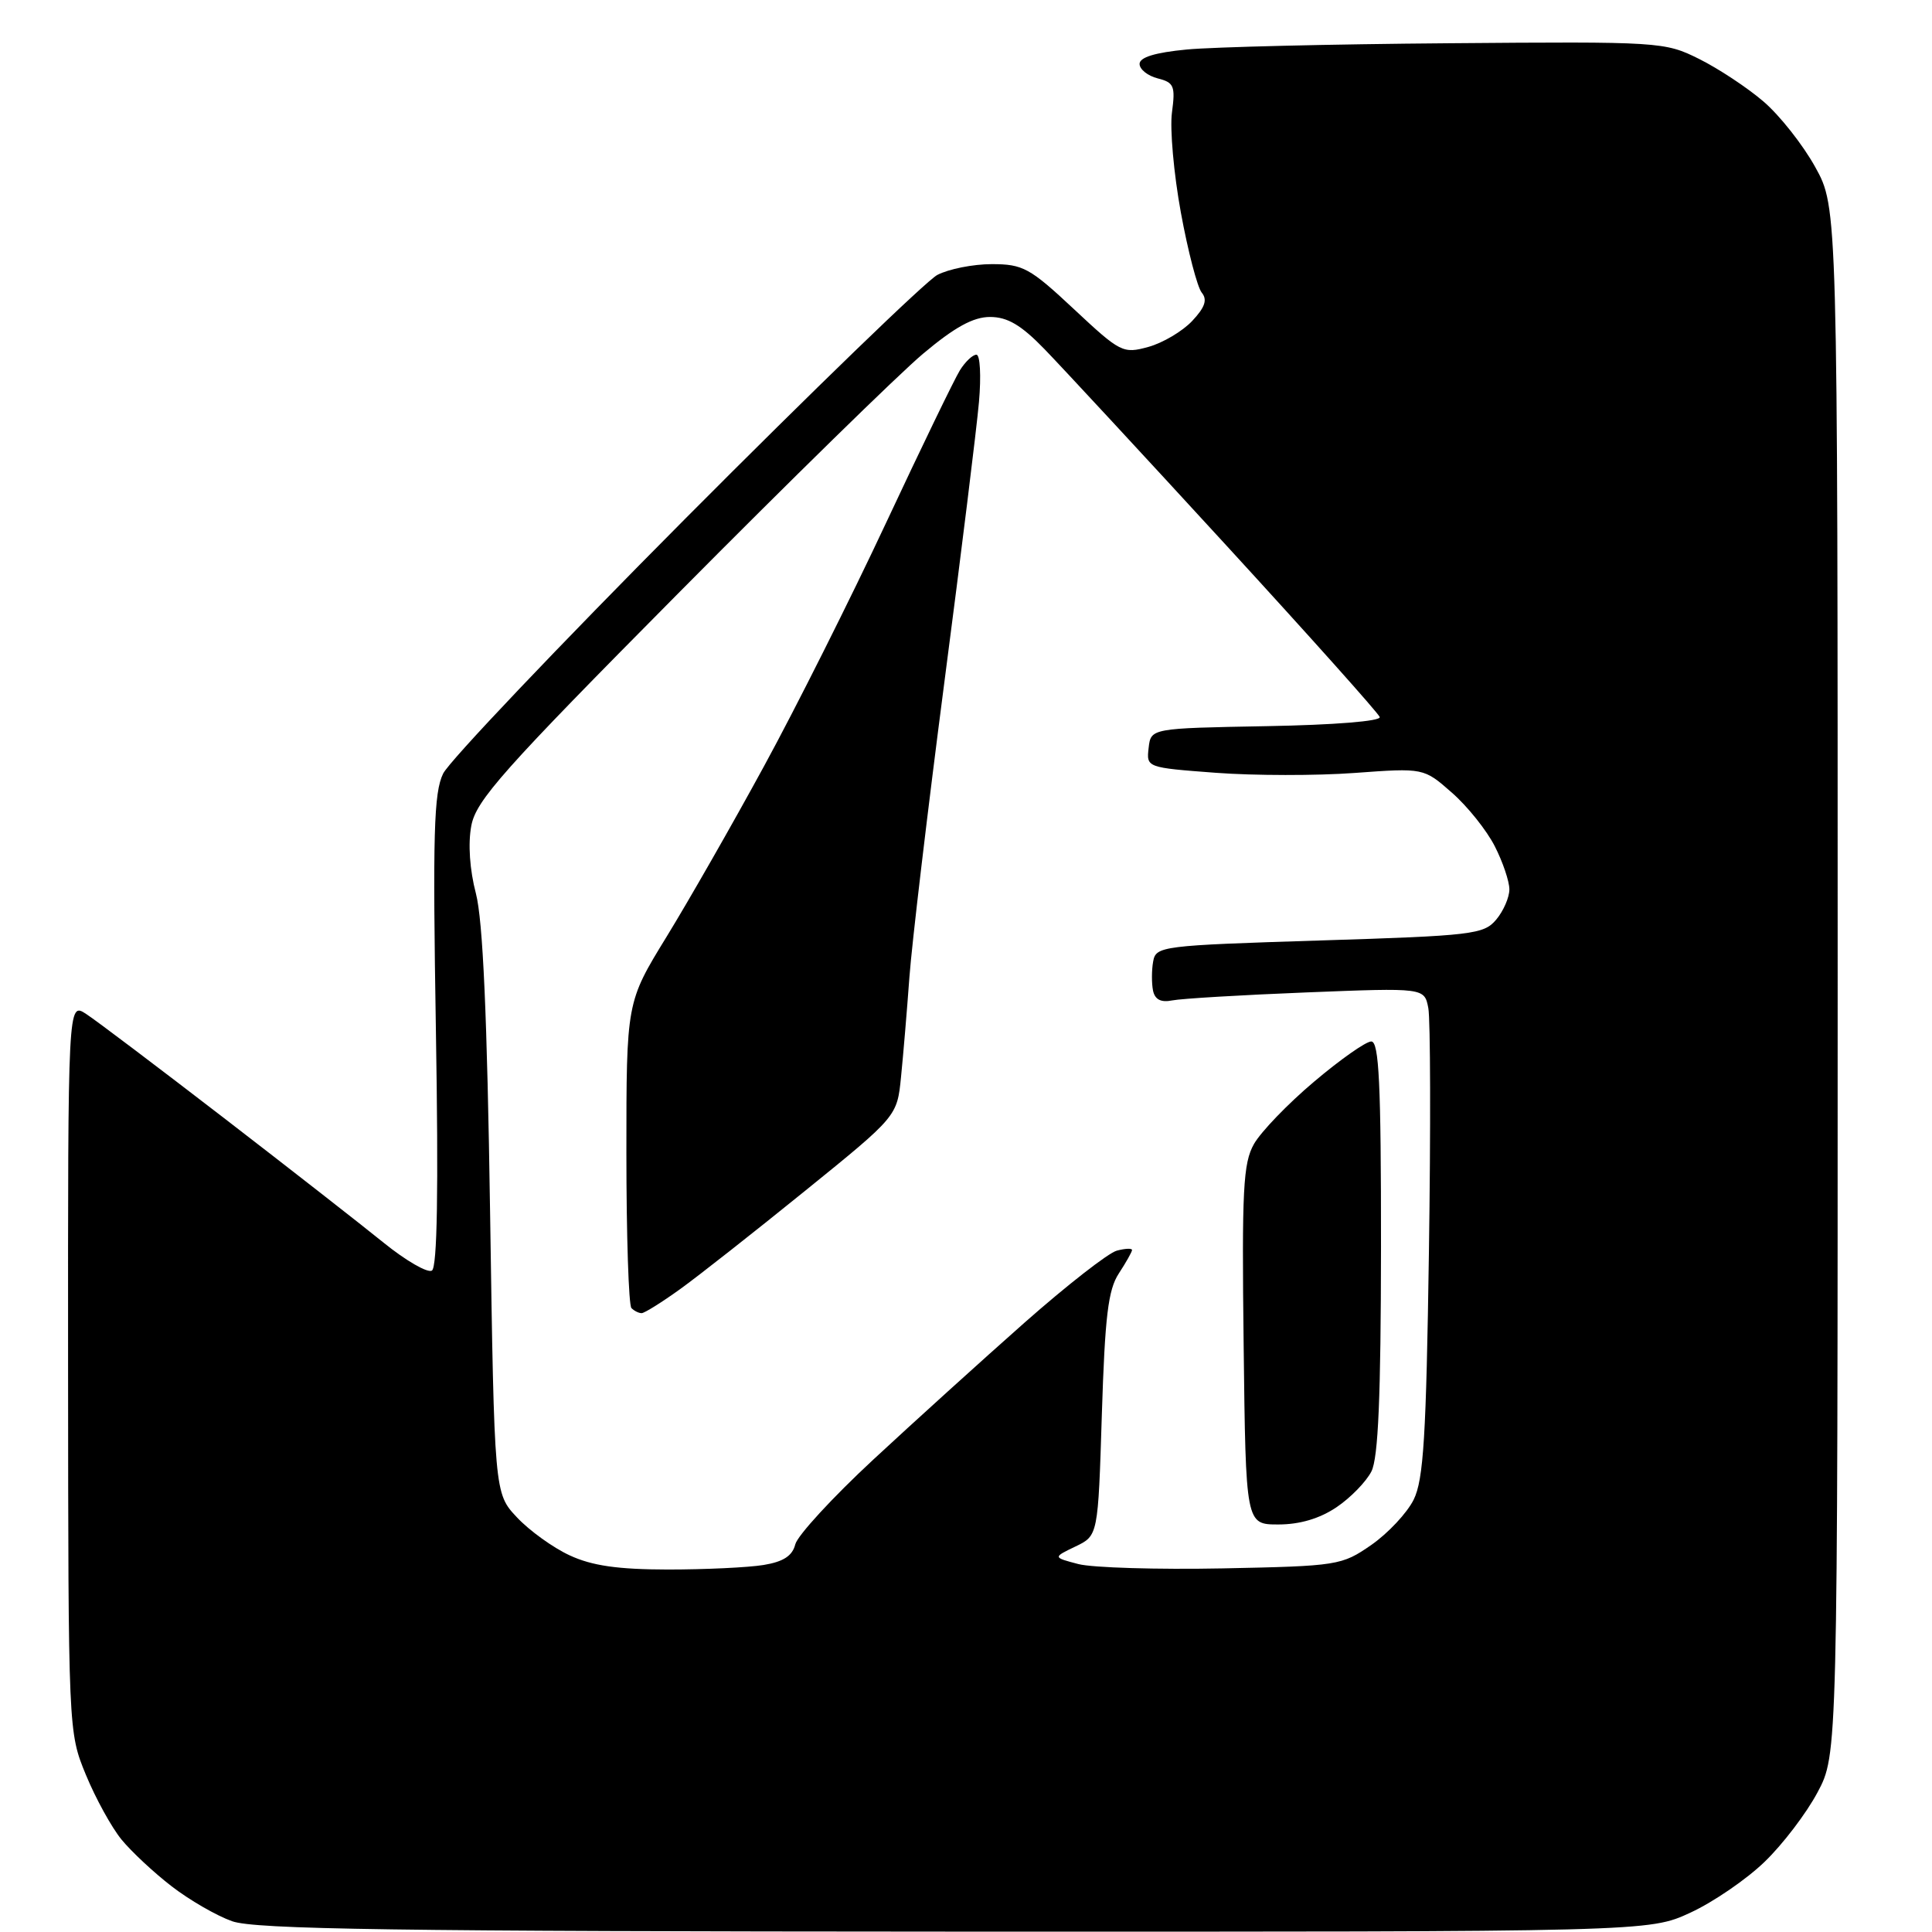 <?xml version="1.0" encoding="UTF-8" standalone="no"?>
<svg 
  version="1.1" 
  xmlns="http://www.w3.org/2000/svg" 
  xmlns:xlink="http://www.w3.org/1999/xlink" 
  xmlns:svg="http://www.w3.org/2000/svg"
  xmlns:rdf="http://www.w3.org/1999/02/22-rdf-syntax-ns#"
  xmlns:cc="http://creativecommons.org/ns#"
  xmlns:dc="http://purl.org/dc/elements/1.1/"
  viewBox="0 0 256 256"
  width="256"
  height="256"
>
<style>svg {background-color: white; }</style>"
<path stroke="none" fill="black" fill-rule="evenodd" d="M126.50,255.95C52.29,255.92 33.78,255.65 30.75,254.57C28.69,253.84 25.09,251.76 22.75,249.95C20.41,248.15 17.42,245.36 16.10,243.75C14.79,242.15 12.66,238.28 11.38,235.17C9.05,229.50 9.05,229.47 9.02,181.13C9.00,132.77 9.00,132.77 11.42,134.36C12.76,135.23 20.97,141.44 29.67,148.14C38.38,154.85 47.90,162.29 50.84,164.67C53.78,167.05 56.66,168.71 57.23,168.36C57.94,167.92 58.11,157.71 57.76,136.61C57.33,110.48 57.48,105.02 58.72,102.50C59.53,100.85 73.99,85.63 90.85,68.68C107.71,51.74 122.72,37.22 124.20,36.43C125.69,35.65 128.93,35.00 131.41,35.00C135.55,35.00 136.46,35.50 142.30,40.96C148.46,46.72 148.80,46.89 152.16,45.97C154.08,45.44 156.69,43.89 157.97,42.53C159.67,40.72 160.01,39.72 159.24,38.78C158.66,38.08 157.41,33.30 156.47,28.16C155.53,23.03 155.00,17.06 155.29,14.91C155.76,11.40 155.56,10.93 153.41,10.39C152.08,10.05 151.00,9.19 151.00,8.47C151.00,7.59 153.06,6.96 157.25,6.56C160.69,6.23 176.32,5.85 192.00,5.73C219.98,5.50 220.58,5.54 225.14,7.81C227.69,9.08 231.53,11.61 233.67,13.45C235.81,15.28 238.90,19.19 240.53,22.14C243.50,27.50 243.50,27.50 243.50,130.00C243.50,232.50 243.50,232.50 240.83,237.50C239.37,240.25 236.22,244.39 233.83,246.69C231.45,249.00 227.03,252.03 224.00,253.43C218.50,255.98 218.50,255.98 126.50,255.95zM88.50,207.97C93.45,207.97 99.15,207.70 101.17,207.37C103.80,206.94 105.00,206.16 105.38,204.63C105.68,203.46 110.32,198.41 115.71,193.41C121.09,188.42 130.10,180.26 135.73,175.28C141.36,170.31 146.87,166.01 147.98,165.72C149.09,165.42 150.00,165.39 150.00,165.63C150.00,165.87 149.21,167.27 148.25,168.74C146.83,170.90 146.41,174.43 146.00,187.44C145.50,203.48 145.50,203.48 142.50,204.92C139.50,206.36 139.50,206.36 142.90,207.25C144.77,207.73 153.36,207.99 161.99,207.82C177.30,207.51 177.78,207.43 181.71,204.71C183.92,203.17 186.45,200.47 187.32,198.71C188.63,196.06 188.98,190.30 189.34,165.89C189.58,149.60 189.54,135.07 189.26,133.58C188.74,130.88 188.74,130.88 173.12,131.50C164.53,131.84 156.52,132.32 155.32,132.56C153.83,132.86 153.03,132.45 152.78,131.25C152.59,130.29 152.59,128.55 152.80,127.40C153.16,125.37 153.88,125.28 174.84,124.62C195.12,123.99 196.61,123.81 198.25,121.86C199.21,120.72 200.00,118.91 200.00,117.85C200.00,116.79 199.13,114.21 198.06,112.12C196.99,110.02 194.44,106.83 192.38,105.03C188.65,101.75 188.65,101.75 179.49,102.42C174.45,102.79 166.18,102.78 161.11,102.40C151.92,101.71 151.90,101.70 152.20,99.10C152.50,96.50 152.50,96.50 167.82,96.22C176.78,96.06 183.01,95.56 182.82,95.01C182.65,94.50 173.50,84.27 162.51,72.29C151.51,60.30 140.66,48.59 138.39,46.25C135.30,43.06 133.49,42.00 131.18,42.00C128.96,42.00 126.50,43.35 122.30,46.88C119.11,49.56 104.50,63.86 89.84,78.65C66.64,102.05 63.08,106.05 62.45,109.42C62.00,111.79 62.24,115.27 63.06,118.39C63.99,121.98 64.55,134.56 64.94,160.69C65.50,197.87 65.50,197.87 68.50,201.06C70.15,202.82 73.30,205.09 75.50,206.10C78.45,207.47 81.86,207.96 88.50,207.97zM169.39,202.00C165.07,202.00 165.07,202.00 164.79,178.25C164.54,157.60 164.72,154.12 166.16,151.58C167.08,149.97 170.65,146.25 174.12,143.33C177.58,140.40 180.99,138.00 181.70,138.00C182.73,138.00 183.00,143.59 182.99,165.25C182.97,185.04 182.63,193.18 181.72,194.97C181.03,196.33 178.95,198.47 177.09,199.72C174.86,201.22 172.23,202.00 169.39,202.00zM85.02,174.00C84.64,174.00 84.03,173.70 83.67,173.33C83.30,172.97 83.00,163.70 83.00,152.74C83.00,132.80 83.00,132.80 88.31,124.15C91.23,119.39 97.06,109.20 101.25,101.50C105.45,93.80 112.71,79.32 117.39,69.32C122.07,59.32 126.48,50.21 127.19,49.07C127.90,47.93 128.88,47.00 129.38,47.00C129.87,47.00 130.02,49.81 129.72,53.25C129.42,56.69 127.35,73.45 125.12,90.50C122.90,107.55 120.82,125.10 120.50,129.50C120.18,133.90 119.68,139.84 119.39,142.71C118.87,147.92 118.87,147.92 106.68,157.79C99.98,163.22 92.52,169.09 90.10,170.83C87.68,172.57 85.39,174.00 85.02,174.00z" />

</svg>